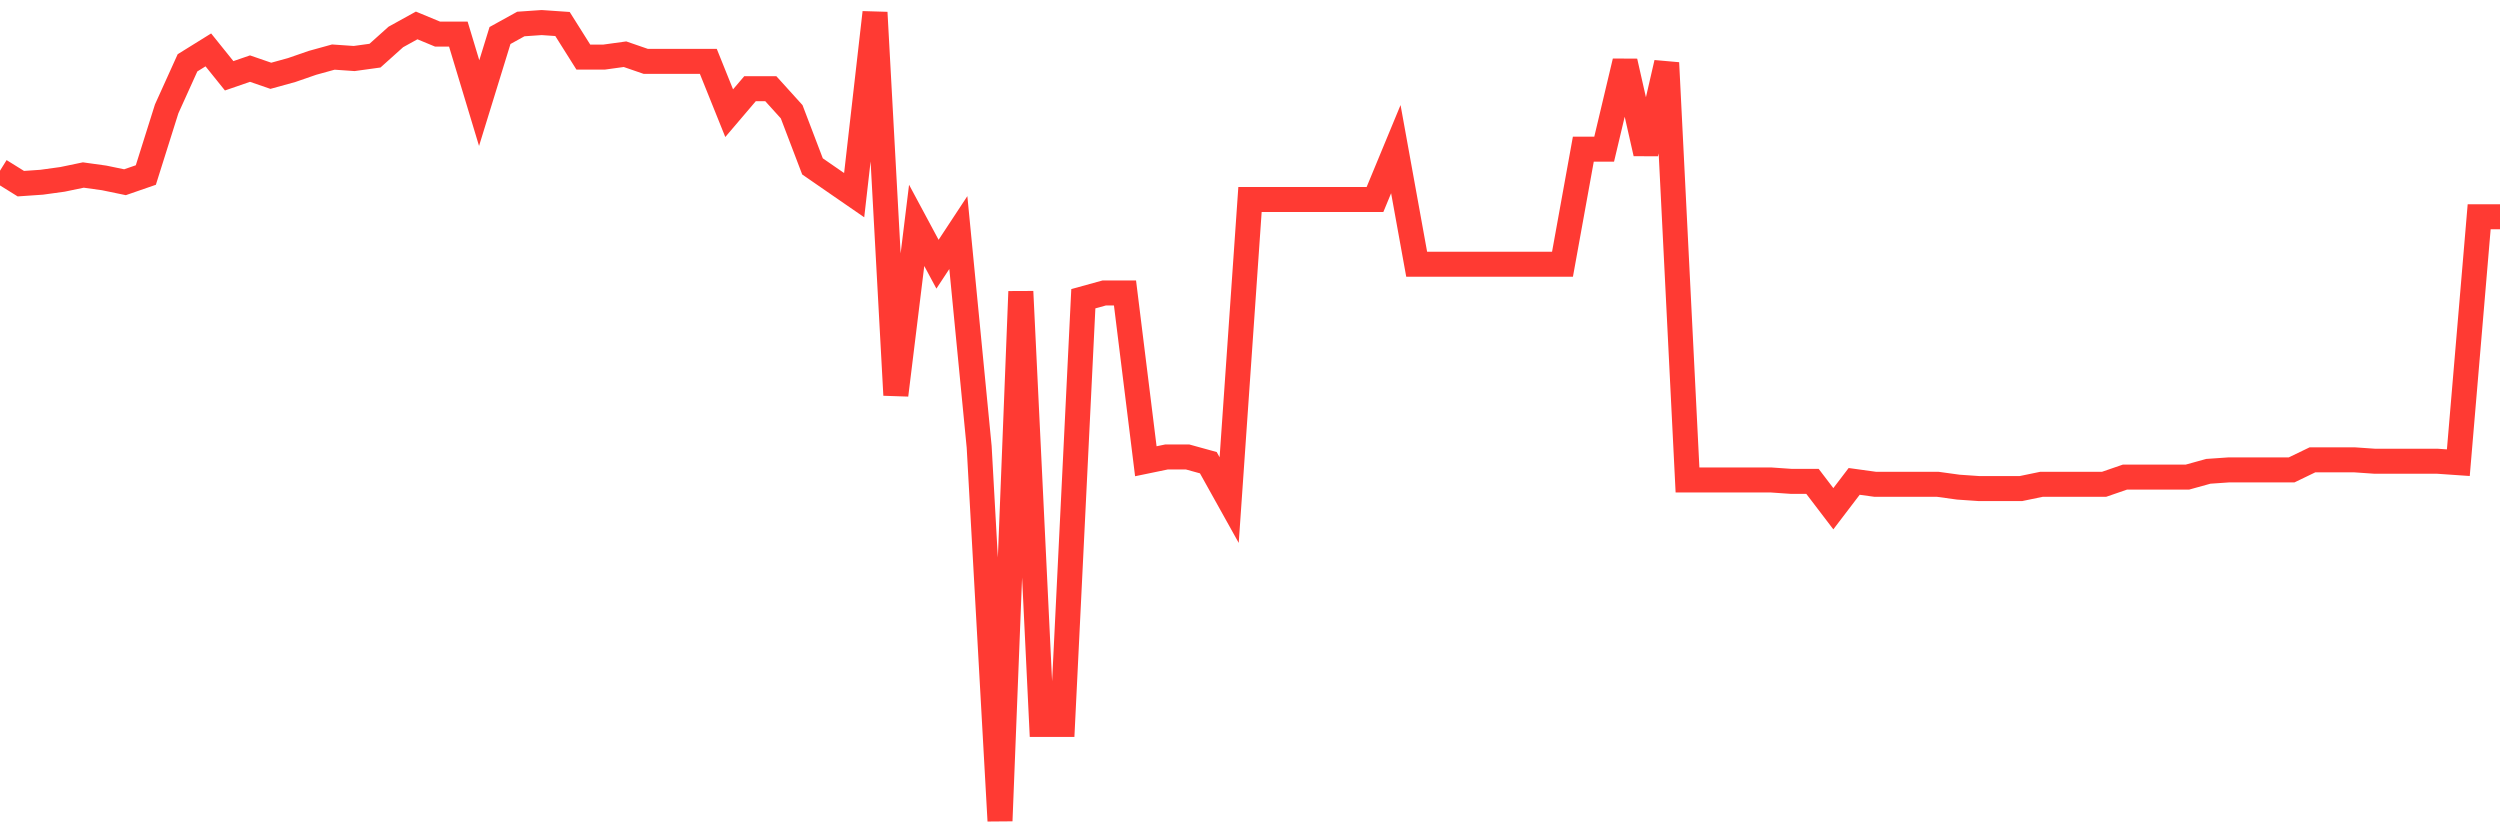 <svg
  xmlns="http://www.w3.org/2000/svg"
  xmlns:xlink="http://www.w3.org/1999/xlink"
  width="120"
  height="40"
  viewBox="0 0 120 40"
  preserveAspectRatio="none"
>
  <polyline
    points="0,8.194 1,8.816 2,8.747 3,8.609 4,8.401 5,8.54 6,8.747 7,8.401 8,5.226 9,3.016 10,2.395 11,3.638 12,3.293 13,3.638 14,3.362 15,3.016 16,2.74 17,2.809 18,2.671 19,1.774 20,1.221 21,1.636 22,1.636 23,4.949 24,1.705 25,1.152 26,1.083 27,1.152 28,2.74 29,2.74 30,2.602 31,2.947 32,2.947 33,2.947 34,2.947 35,5.433 36,4.259 37,4.259 38,5.364 39,7.987 40,8.678 41,9.368 42,0.6 43,18.964 44,10.818 45,12.682 46,11.163 47,21.45 48,39.4 49,13.994 50,34.774 51,34.774 52,14.339 53,14.063 54,14.063 55,22.14 56,21.933 57,21.933 58,22.209 59,24.004 60,9.575 61,9.575 62,9.575 63,9.575 64,9.575 65,9.575 66,9.575 67,7.159 68,12.682 69,12.682 70,12.682 71,12.682 72,12.682 73,12.682 74,12.682 75,12.682 76,7.159 77,7.159 78,2.947 79,7.366 80,3.016 81,23.038 82,23.038 83,23.038 84,23.038 85,23.038 86,23.107 87,23.107 88,24.419 89,23.107 90,23.245 91,23.245 92,23.245 93,23.245 94,23.383 95,23.452 96,23.452 97,23.452 98,23.245 99,23.245 100,23.245 101,23.245 102,22.9 103,22.9 104,22.9 105,22.9 106,22.623 107,22.554 108,22.554 109,22.554 110,22.554 111,22.071 112,22.071 113,22.071 114,22.14 115,22.14 116,22.14 117,22.14 118,22.209 119,10.404 120,10.404"
    fill="none"
    stroke="#ff3a33"
    stroke-width="1.2"
  >
  </polyline>
</svg>
